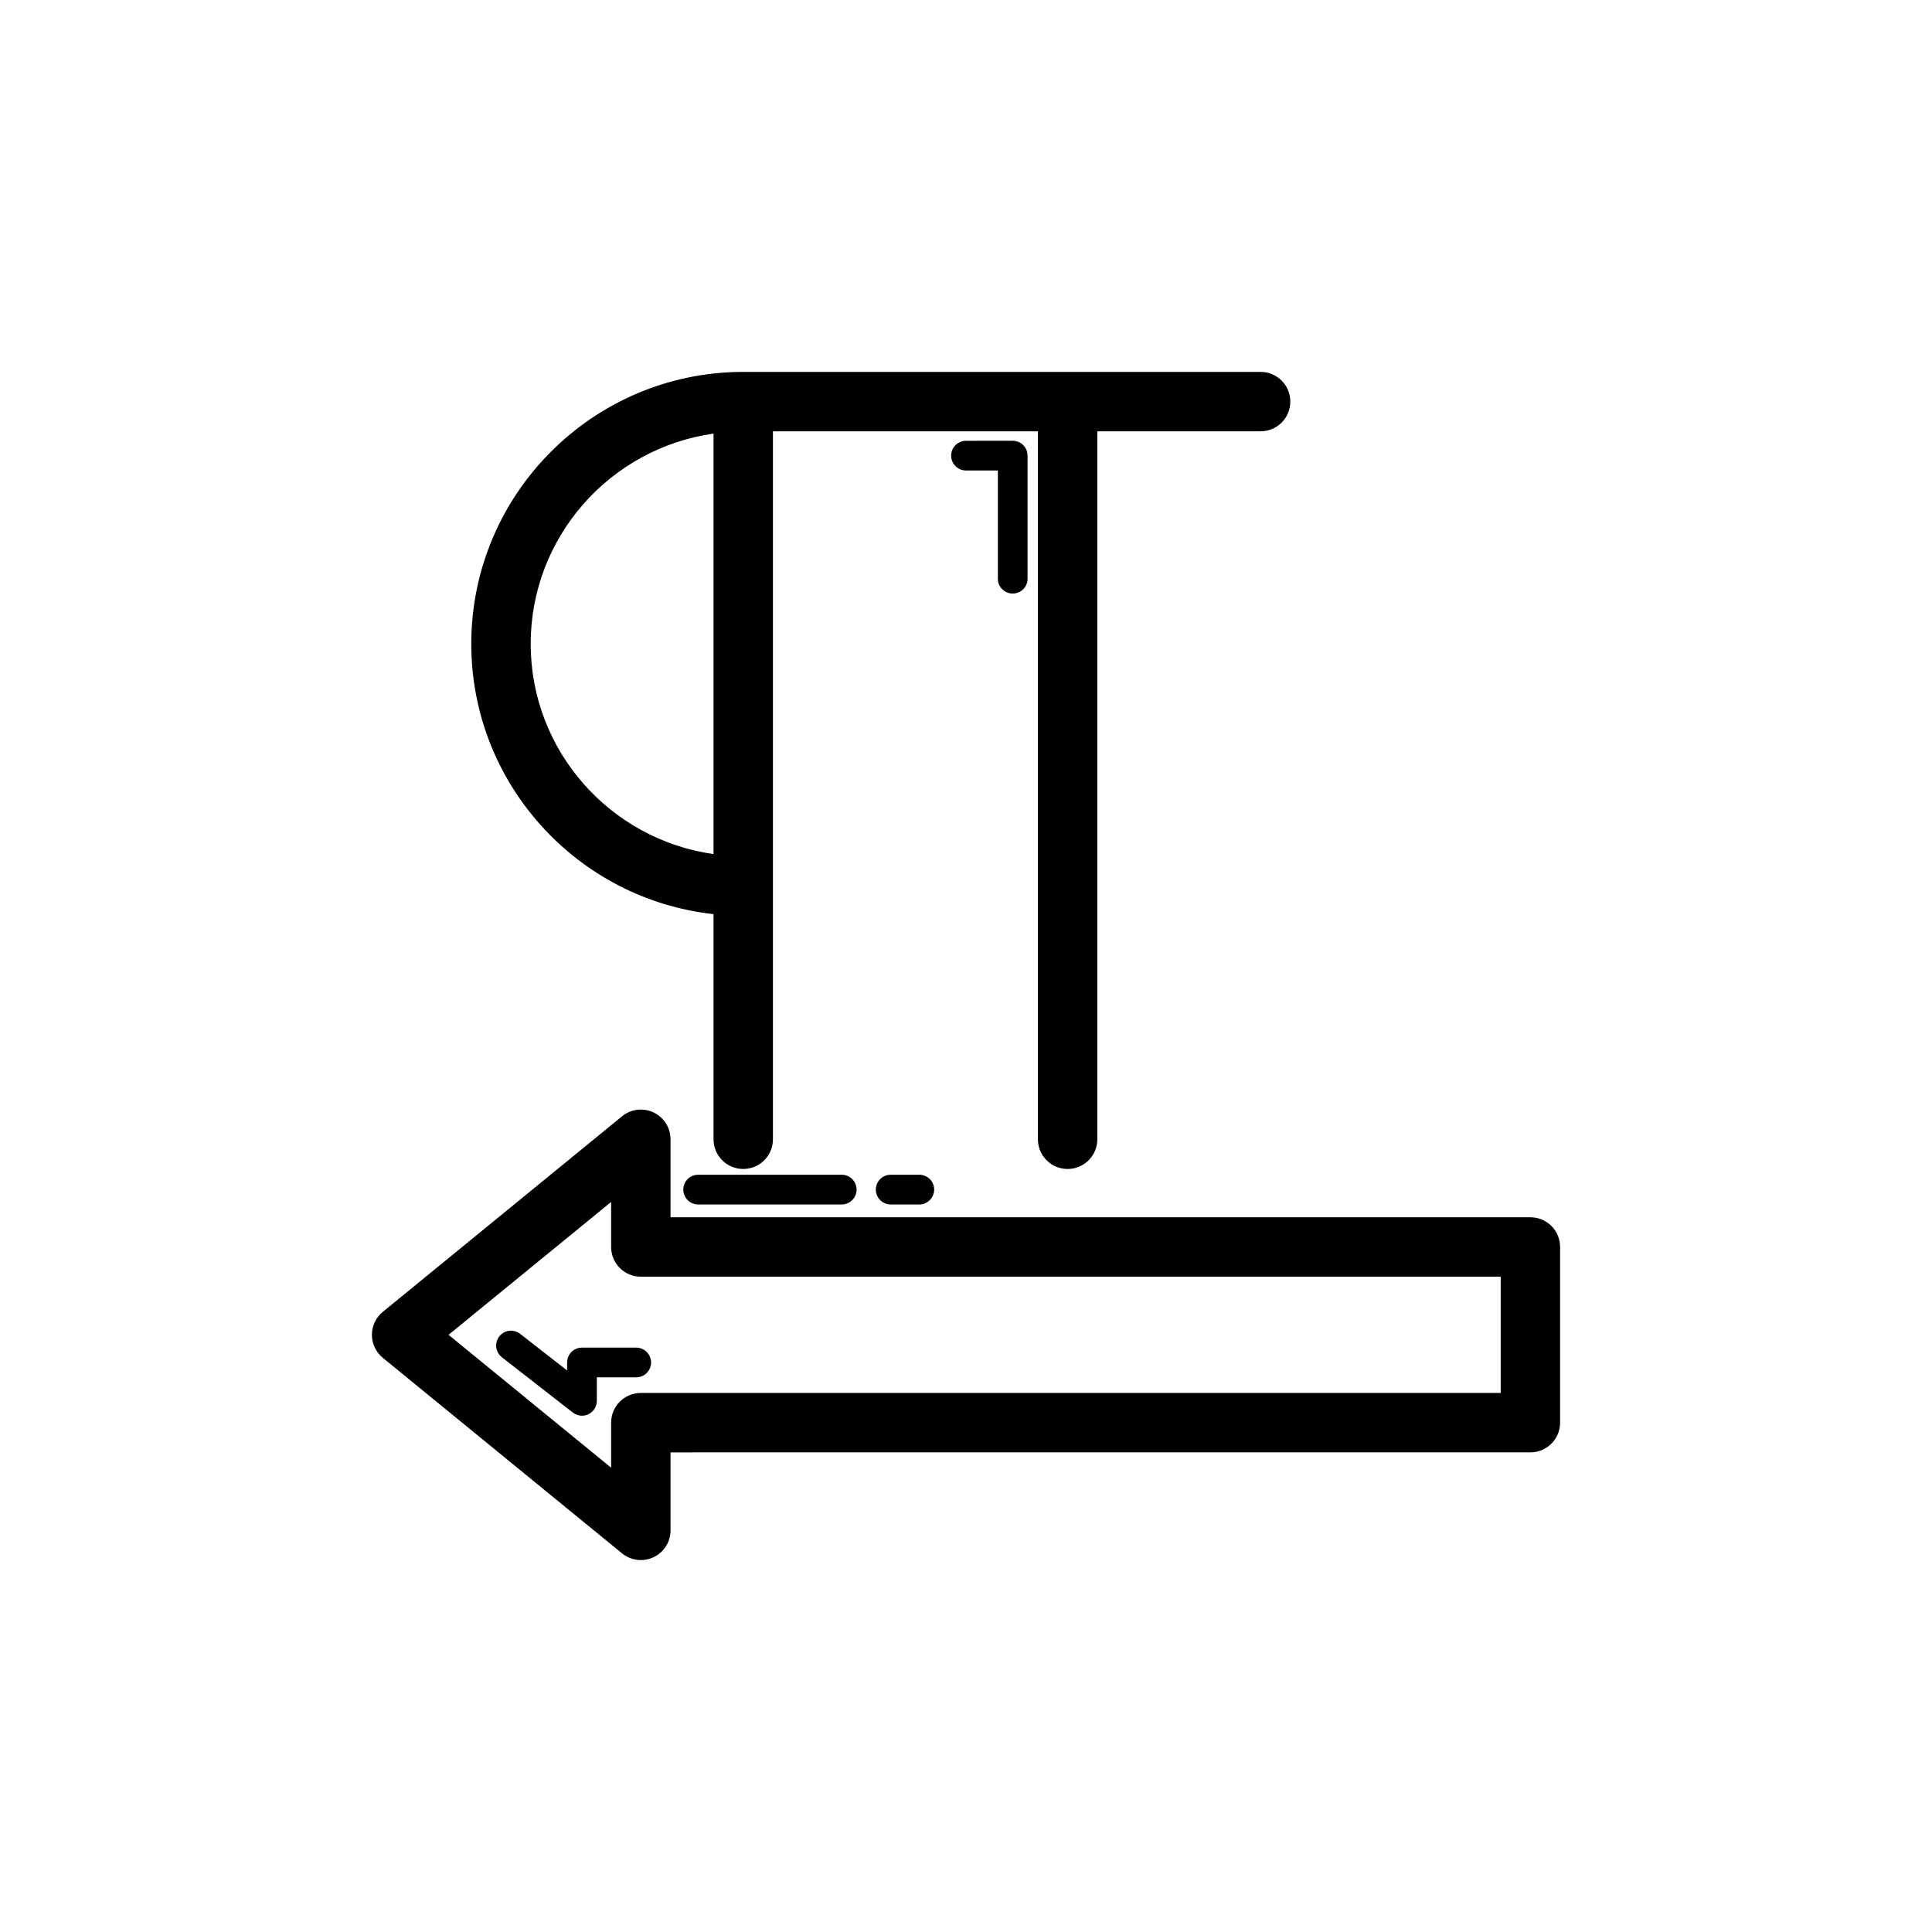 <?xml version="1.0" encoding="UTF-8"?>
<!-- Uploaded to: SVG Find, www.svgrepo.com, Generator: SVG Find Mixer Tools -->
<svg fill="#000000" width="800px" height="800px" version="1.1" viewBox="144 144 512 512" xmlns="http://www.w3.org/2000/svg">
 <g>
  <path d="m426.93 453.79c4.352 0 7.871-3.519 7.871-7.871v-187.62h43.273c4.352 0 7.871-3.519 7.871-7.871 0-4.352-3.519-7.871-7.871-7.871h-137.11c-39.738 0-72.07 32.332-72.07 72.078 0 37.074 28.152 67.68 64.199 71.617v59.668c0 4.352 3.519 7.871 7.871 7.871 4.352 0 7.871-3.519 7.871-7.871l0.004-187.62h70.219v187.62c-0.004 4.356 3.519 7.875 7.871 7.875zm-142.29-139.16c0-28.387 21.121-51.867 48.453-55.719v111.43c-27.336-3.852-48.453-27.332-48.453-55.711z"/>
  <path d="m245.45 503.84 63.398 51.82c1.43 1.168 3.199 1.777 4.981 1.777 1.145 0 2.297-0.246 3.375-0.762 2.746-1.301 4.496-4.066 4.496-7.109v-20.672l227.87-0.004c4.352 0 7.871-3.519 7.871-7.871v-46.555c0-4.352-3.519-7.871-7.871-7.871h-227.87v-20.672c0-3.043-1.754-5.812-4.496-7.109-2.762-1.32-6.019-0.906-8.355 1.016l-63.398 51.82c-1.832 1.496-2.891 3.734-2.891 6.094 0 2.359 1.059 4.598 2.891 6.098zm60.508-41.312v11.938c0 4.352 3.519 7.871 7.871 7.871h227.87v30.812h-227.87c-4.352 0-7.871 3.519-7.871 7.871v11.938l-43.09-35.215z"/>
  <path d="m380.04 455.32c-2.176 0-3.938 1.762-3.938 3.938 0 2.176 1.762 3.938 3.938 3.938h7.586c2.176 0 3.938-1.762 3.938-3.938 0-2.176-1.762-3.938-3.938-3.938z"/>
  <path d="m329.02 455.32c-2.176 0-3.938 1.762-3.938 3.938 0 2.176 1.762 3.938 3.938 3.938h38.047c2.176 0 3.938-1.762 3.938-3.938 0-2.176-1.762-3.938-3.938-3.938z"/>
  <path d="m316.54 505.07c0-2.176-1.762-3.938-3.938-3.938h-14.375c-2.176 0-3.938 1.762-3.938 3.938v2.113l-12.445-9.703c-1.723-1.336-4.199-1.031-5.527 0.684-1.336 1.715-1.031 4.191 0.684 5.527l18.805 14.652c0.707 0.547 1.562 0.832 2.422 0.832 0.594 0 1.176-0.129 1.73-0.398 1.352-0.66 2.207-2.031 2.207-3.535v-6.234h10.441c2.172 0 3.934-1.762 3.934-3.938z"/>
  <path d="m412.38 301.3c2.176 0 3.938-1.762 3.938-3.938v-32.617c0-2.176-1.762-3.938-3.938-3.938l-12.375 0.004c-2.176 0-3.938 1.762-3.938 3.938s1.762 3.938 3.938 3.938h8.441v28.684c-0.004 2.172 1.758 3.93 3.934 3.93z"/>
 </g>
</svg>